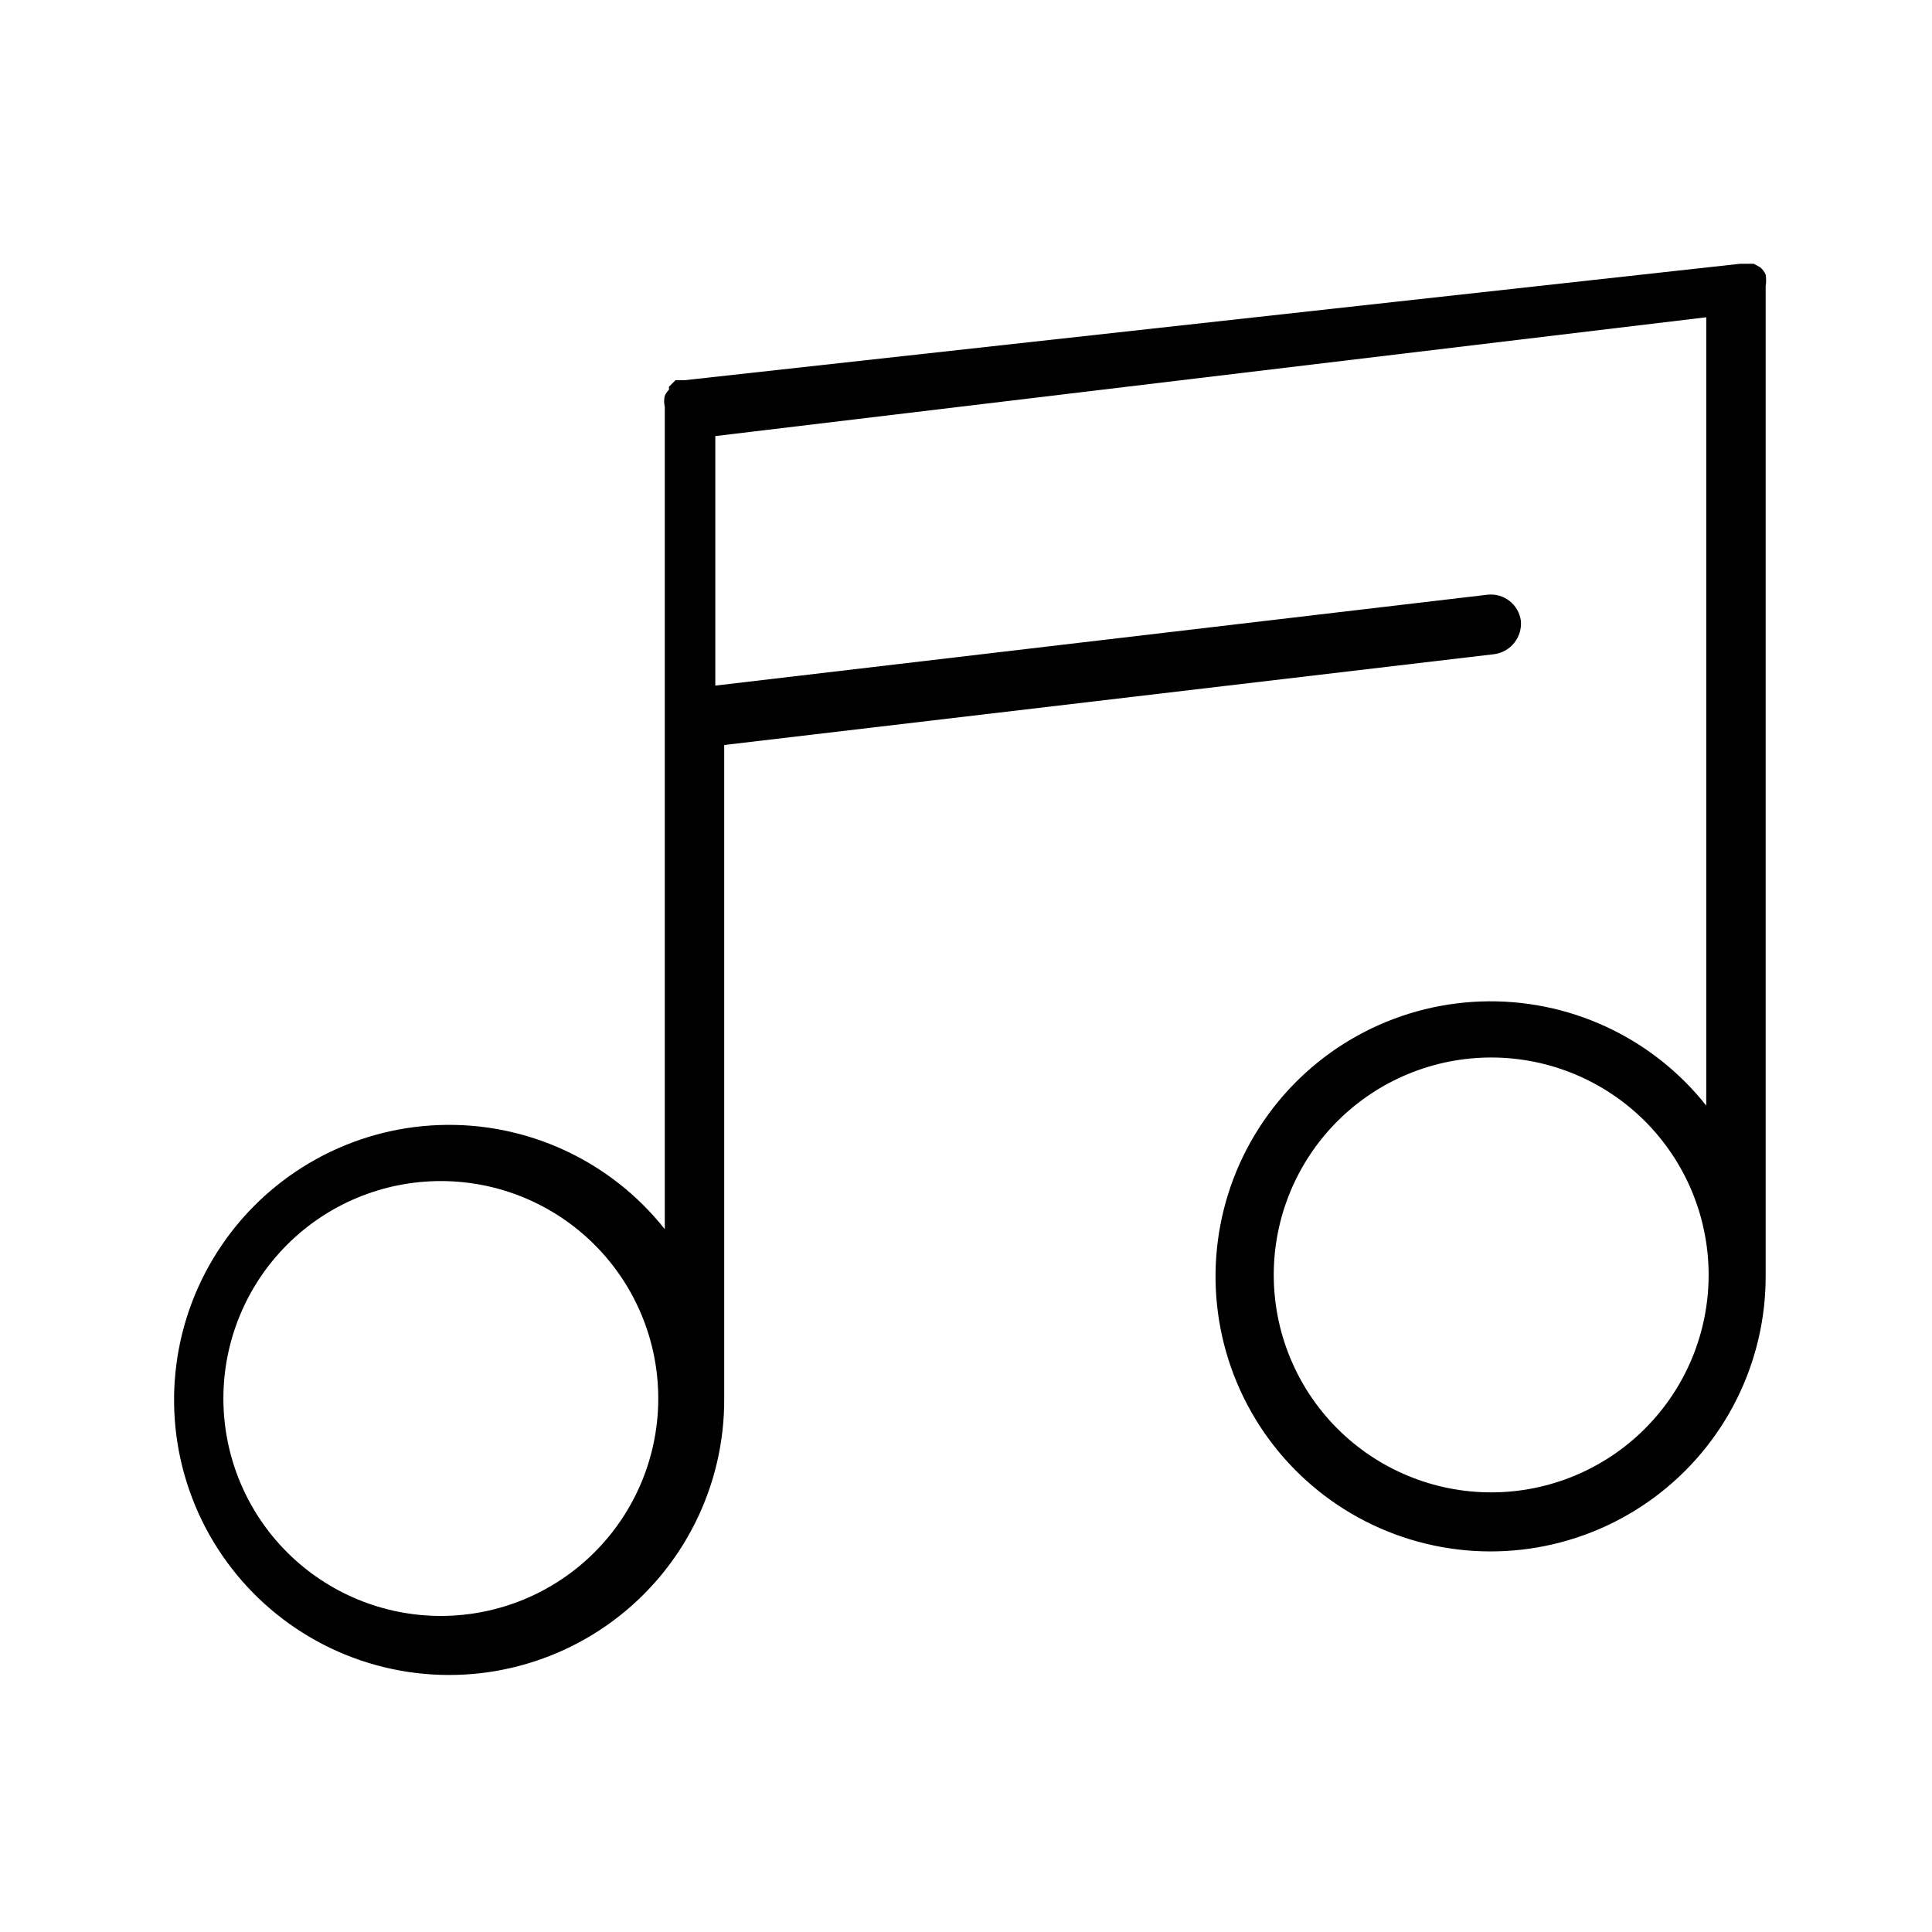 <?xml version="1.0" encoding="UTF-8"?>
<!-- Uploaded to: ICON Repo, www.svgrepo.com, Generator: ICON Repo Mixer Tools -->
<svg fill="#000000" width="800px" height="800px" version="1.1" viewBox="144 144 512 512" xmlns="http://www.w3.org/2000/svg">
 <path d="m611.91 216.74c-0.328-0.727-0.812-1.375-1.418-1.891l-1.73-0.945h-3.621l-279.77 30.859h-2.359l-1.734 1.73v0.789c-0.453 0.457-0.824 0.992-1.102 1.574-0.234 0.984-0.234 2.008 0 2.992v217.9c-14.387-18.176-36.562-28.422-59.727-27.602-23.164 0.82-44.559 12.609-57.629 31.75-13.066 19.145-16.254 43.363-8.578 65.234 7.676 21.871 25.293 38.789 47.457 45.57 22.168 6.781 46.234 2.617 64.832-11.215 18.598-13.836 29.508-35.691 29.391-58.871v-173.18l204.2-24.086c4.273-0.648 7.309-4.512 6.926-8.816-0.57-4.32-4.484-7.394-8.816-6.93l-204.67 24.09v-66.125l262.61-31.488v208.92c-14.387-18.172-36.562-28.418-59.727-27.598-23.164 0.82-44.559 12.605-57.625 31.75-13.07 19.145-16.254 43.363-8.582 65.234 7.676 21.871 25.293 38.789 47.461 45.57 22.164 6.781 46.234 2.617 64.832-11.219 18.598-13.832 29.508-35.688 29.387-58.867v-261.98c0.16-1.043 0.16-2.106 0-3.148zm-351.09 355.5c-15.281 0-29.938-6.07-40.746-16.879-10.805-10.805-16.875-25.461-16.875-40.746 0-15.281 6.07-29.938 16.875-40.742 10.809-10.809 25.465-16.879 40.746-16.879 15.285 0 29.941 6.07 40.746 16.879 10.809 10.805 16.879 25.461 16.879 40.742 0 15.285-6.07 29.941-16.879 40.746-10.805 10.809-25.461 16.879-40.746 16.879zm278.36-32.746c-15.281 0-29.938-6.074-40.746-16.879-10.805-10.805-16.879-25.465-16.879-40.746s6.074-29.938 16.879-40.746c10.809-10.805 25.465-16.875 40.746-16.875s29.938 6.07 40.746 16.875c10.805 10.809 16.879 25.465 16.879 40.746s-6.074 29.941-16.879 40.746c-10.809 10.805-25.465 16.879-40.746 16.879z"/>
</svg>